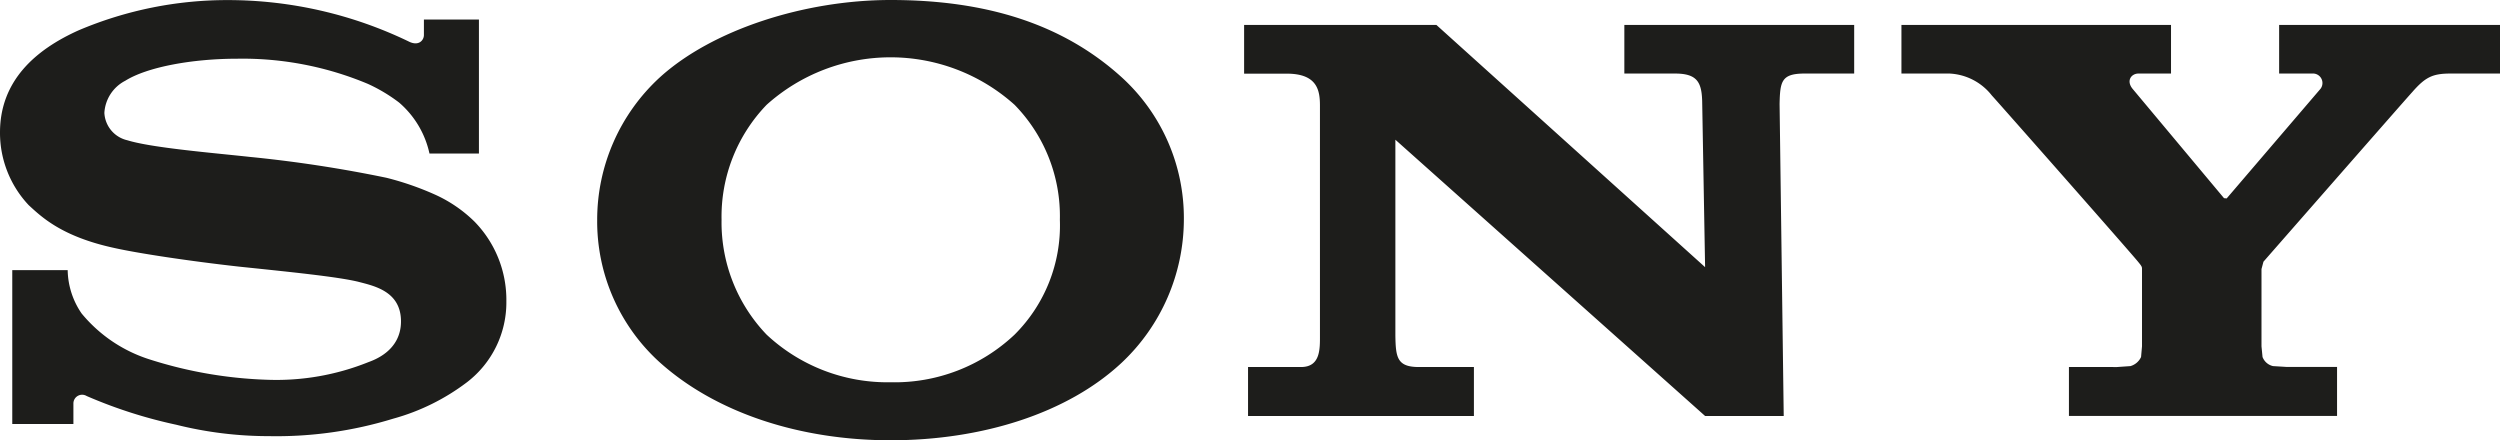 <svg viewBox="0 0 239.215 42.128" xmlns="http://www.w3.org/2000/svg"><defs><style>.cls-1{fill:#1d1d1b;}</style></defs><g data-sanitized-data-name="Layer 2" data-name="Layer 2" id="Layer_2"><g data-sanitized-data-name="B2B - Portada Resumen Marcas - 4 x 4 - 1" data-name="B2B - Portada Resumen Marcas - 4 x 4 - 1" id="B2B_-_Portada_Resumen_Marcas_-_4_x_4_-_1"><path d="M85.224,42.128c-8.658,0-16.678-2.606-22.073-7.437A18.178,18.178,0,0,1,57.142,21.034,18.492,18.492,0,0,1,63.15,7.391C68.144,2.857,76.955,0,85.224,0c9.205,0,16.53,2.325,22.123,7.41a18.207,18.207,0,0,1,5.932,13.625,18.865,18.865,0,0,1-5.932,13.656c-5.2,4.875-13.418,7.437-22.123,7.437V36.577a16.716,16.716,0,0,0,11.853-4.554A14.741,14.741,0,0,0,101.415,21.034a15.225,15.225,0,0,0-4.338-11.008,17.756,17.756,0,0,0-23.72,0,15.417,15.417,0,0,0-4.314,11.008A15.516,15.516,0,0,0,73.357,32.023,16.92,16.92,0,0,0,85.224,36.577ZM21.904.008A36.408,36.408,0,0,0,7.552,2.889C3.408,4.742,0,7.714,0,12.678a10.104,10.104,0,0,0,2.746,6.952c1.219,1.116,3.156,3.014,8.224,4.105,2.247.5,7.087,1.241,11.919,1.779,4.774.497,9.493.973,11.417,1.454,1.525.397,4.063.923,4.063,3.783,0,2.876-2.694,3.735-3.167,3.919a23.586,23.586,0,0,1-9.519,1.672,41.206,41.206,0,0,1-11.33-1.94,13.85,13.85,0,0,1-6.545-4.409,7.524,7.524,0,0,1-1.332-4.148H1.174V40.57h5.85V38.584A.834.834,0,0,1,8.29,37.892a45.514,45.514,0,0,0,8.573,2.749,36.438,36.438,0,0,0,8.853,1.091,37.962,37.962,0,0,0,11.893-1.667,20.774,20.774,0,0,0,7.071-3.488,9.623,9.623,0,0,0,3.772-7.744,10.706,10.706,0,0,0-3.053-7.632,13.011,13.011,0,0,0-3.775-2.58,27.895,27.895,0,0,0-4.658-1.613,125.126,125.126,0,0,0-13.077-1.996c-3.41-.375-9.358-.862-11.705-1.591A2.833,2.833,0,0,1,9.987,10.804a3.699,3.699,0,0,1,2.004-3.08c2.083-1.303,6.358-2.107,10.748-2.107A31.004,31.004,0,0,1,35.203,8.027,15.576,15.576,0,0,1,38.185,9.81a8.923,8.923,0,0,1,2.91,4.883h4.732V1.872H40.562V3.357c0,.489-.495,1.102-1.457.611A39.862,39.862,0,0,0,21.904.008Zm97.14,2.376V7.048h4.087c2.958,0,3.17,1.655,3.17,3.074V32.023c0,1.317.079,3.096-1.813,3.096H119.42v4.684h21.613V35.119H135.762c-2.091,0-2.21-.939-2.244-3.006V13.369l29.636,26.434h7.523l-.396-29.856c.05-2.165.169-2.911,2.414-2.911h4.724V2.384H155.427V7.037h4.845c2.192,0,2.591.875,2.607,2.911l.275,15.615L137.441,2.384Zm78.924,32.734v4.684h25.655V35.108h-4.859l-1.274-.078a1.405,1.405,0,0,1-.997-.871l-.1-1.023V25.746l.188-.705c.352-.403,13.619-15.559,14.225-16.216,1.282-1.471,1.977-1.788,3.696-1.788h4.713V2.384H218.081V7.037h3.164a.911.911,0,0,1,.798,1.457l-8.982,10.493-.254-.025-8.753-10.468c-.629-.78-.111-1.457.568-1.457h3.114V2.384H181.941V7.037h4.594a5.472,5.472,0,0,1,4.05,2.091c.6.648,13.733,15.539,14.037,15.967.338.404.338.468.338.652v7.39l-.09,1.023a1.603,1.603,0,0,1-1.018.871l-1.282.089Z" class="cls-1"></path></g></g></svg>